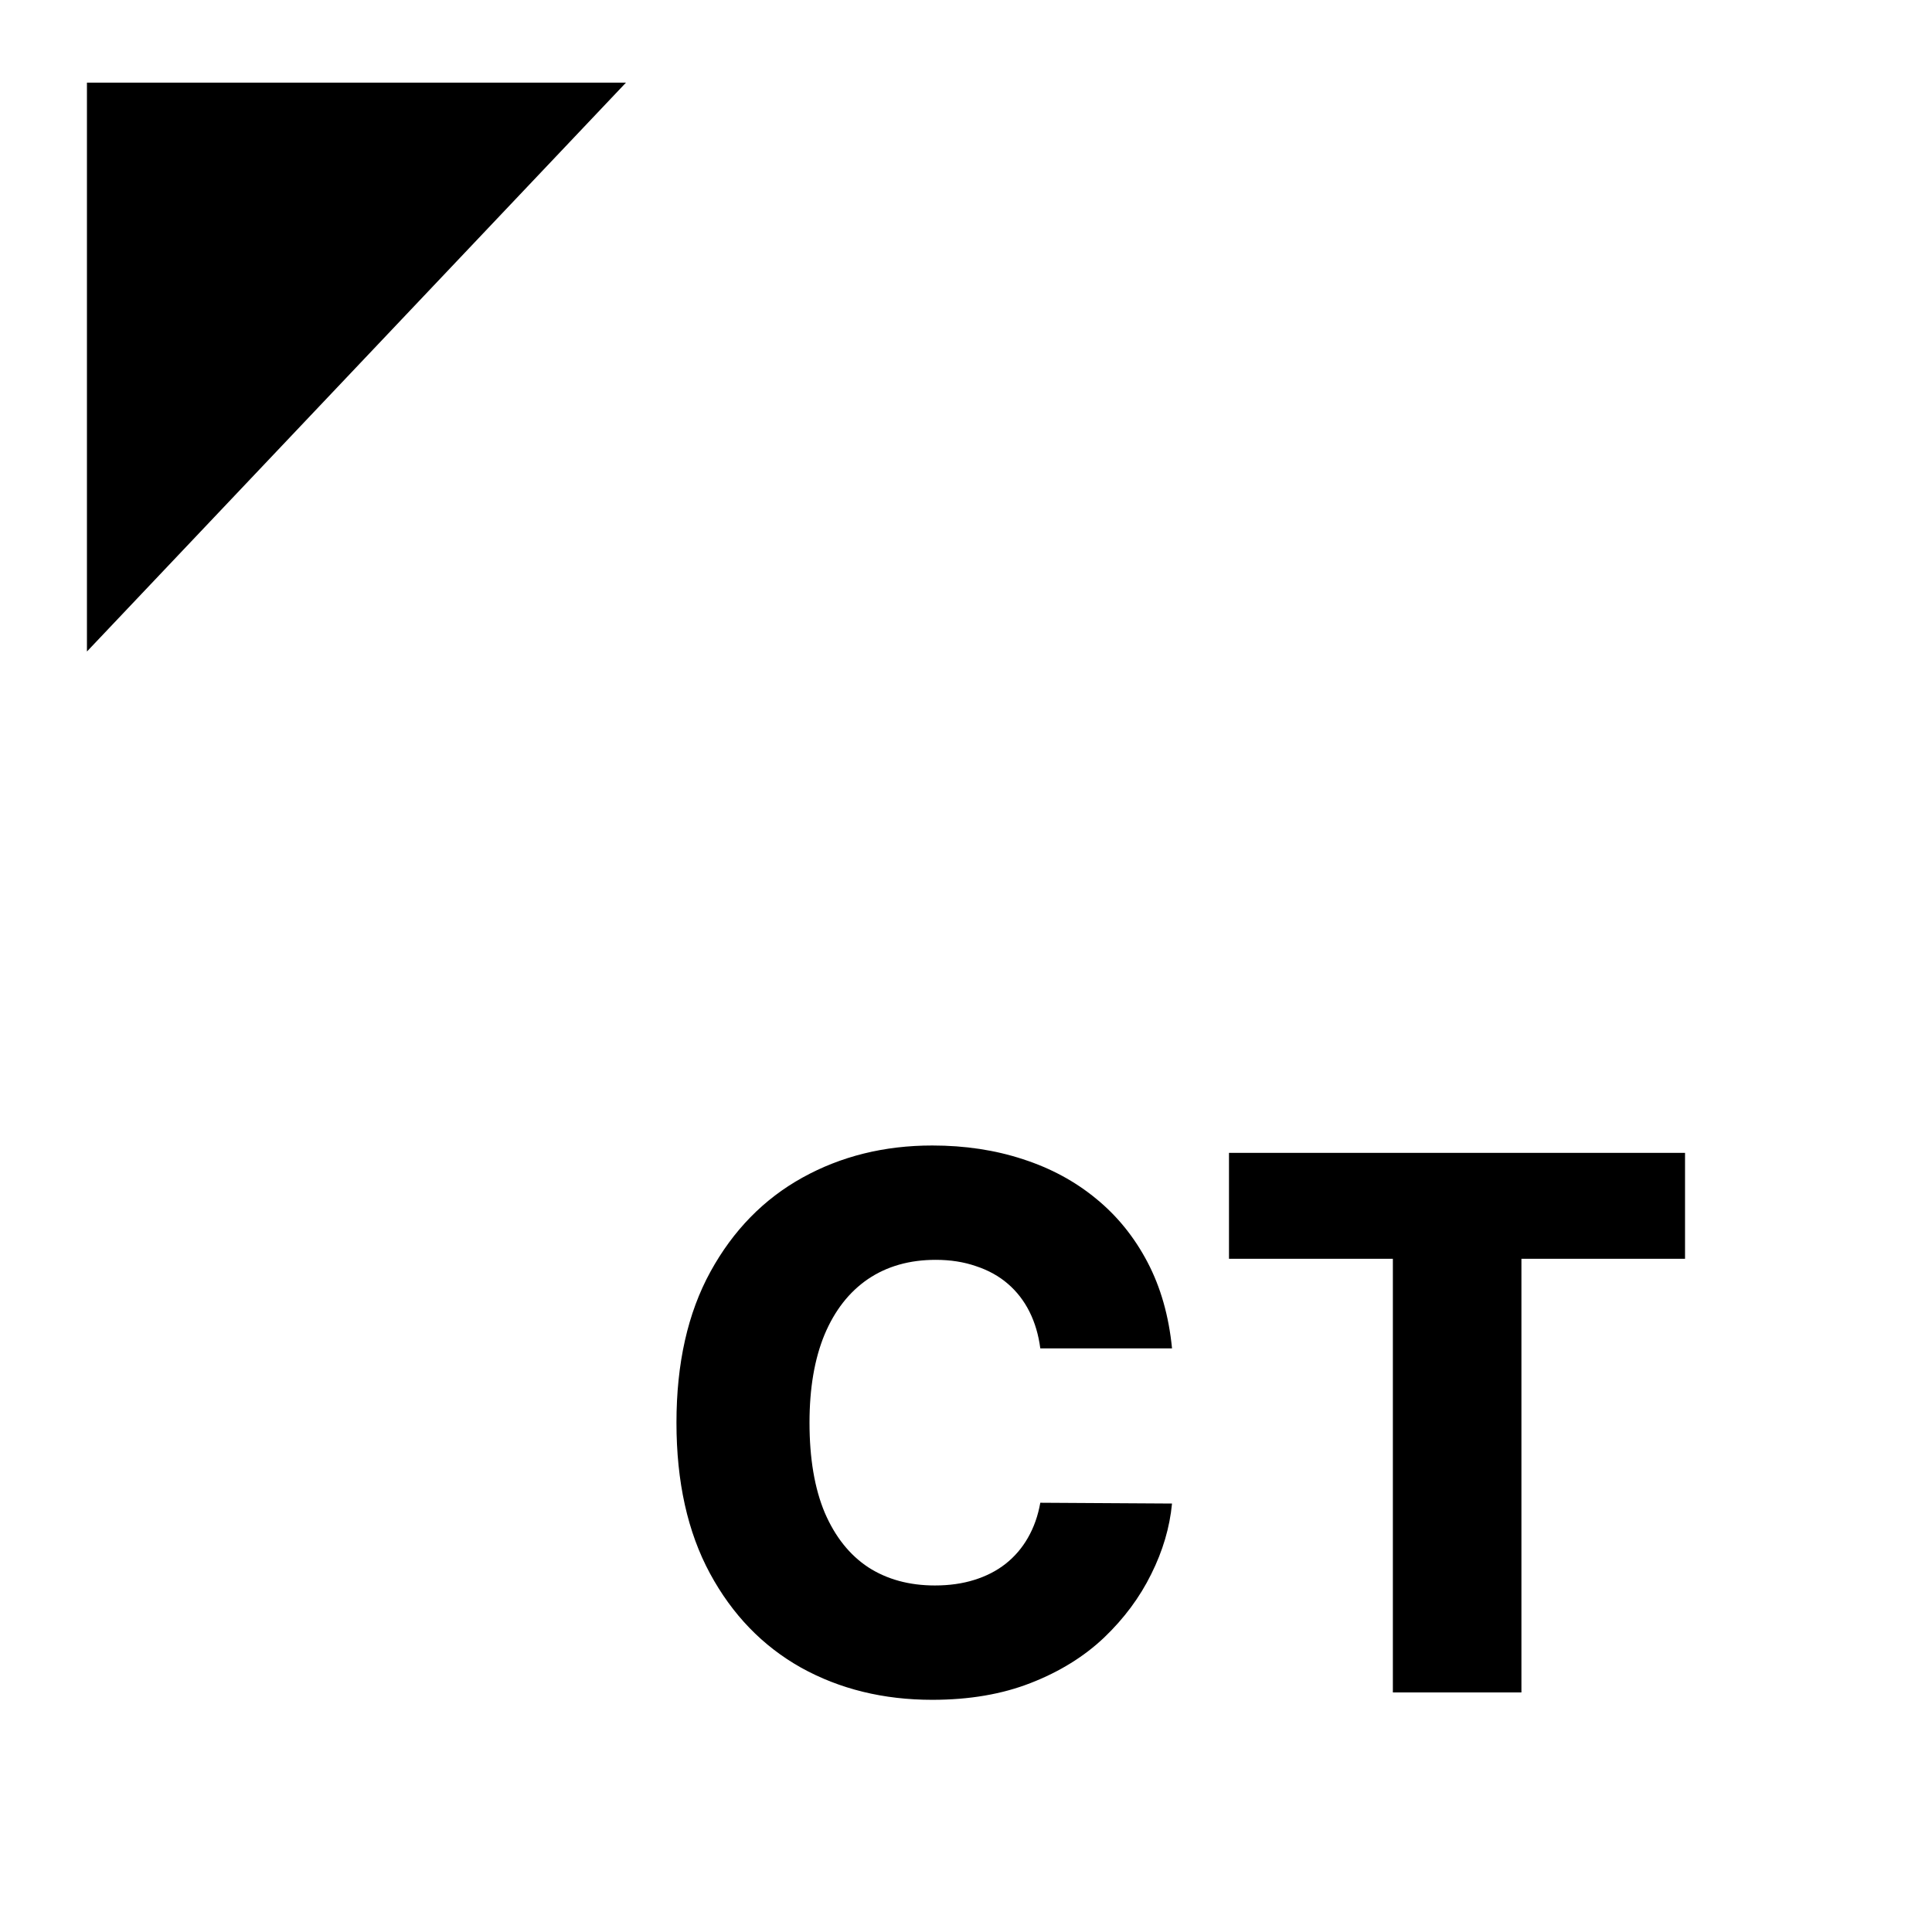 <svg width="250" height="250" viewBox="0 0 250 250" fill="none" xmlns="http://www.w3.org/2000/svg">
<rect width="250" height="250" fill="#1E1E1E"/>
<rect width="250" height="250" fill="white"/>
<path d="M151.659 174.477H134.614C134.386 172.727 133.92 171.148 133.216 169.739C132.511 168.33 131.58 167.125 130.42 166.125C129.261 165.125 127.886 164.364 126.295 163.841C124.727 163.295 122.989 163.023 121.08 163.023C117.693 163.023 114.773 163.852 112.318 165.511C109.886 167.17 108.011 169.568 106.693 172.705C105.398 175.841 104.75 179.636 104.75 184.091C104.75 188.727 105.409 192.614 106.727 195.75C108.068 198.864 109.943 201.216 112.352 202.807C114.784 204.375 117.659 205.159 120.977 205.159C122.841 205.159 124.534 204.92 126.057 204.443C127.602 203.966 128.955 203.273 130.114 202.364C131.295 201.432 132.261 200.307 133.011 198.989C133.784 197.648 134.318 196.136 134.614 194.455L151.659 194.557C151.364 197.648 150.466 200.693 148.966 203.693C147.489 206.693 145.455 209.432 142.864 211.909C140.273 214.364 137.114 216.318 133.386 217.773C129.682 219.227 125.432 219.955 120.636 219.955C114.318 219.955 108.659 218.568 103.659 215.795C98.682 213 94.75 208.932 91.864 203.591C88.977 198.25 87.534 191.75 87.534 184.091C87.534 176.409 89 169.898 91.932 164.557C94.864 159.216 98.829 155.159 103.83 152.386C108.83 149.614 114.432 148.227 120.636 148.227C124.864 148.227 128.773 148.818 132.364 150C135.955 151.159 139.114 152.864 141.841 155.114C144.568 157.341 146.784 160.08 148.489 163.33C150.193 166.58 151.25 170.295 151.659 174.477ZM159.031 162.886V149.182H218.043V162.886H196.872V219H180.236V162.886H159.031Z" fill="black"/>
<path d="M81 10.694L11.25 84.306V10.694L81 10.694Z" fill="black"/>
</svg>
